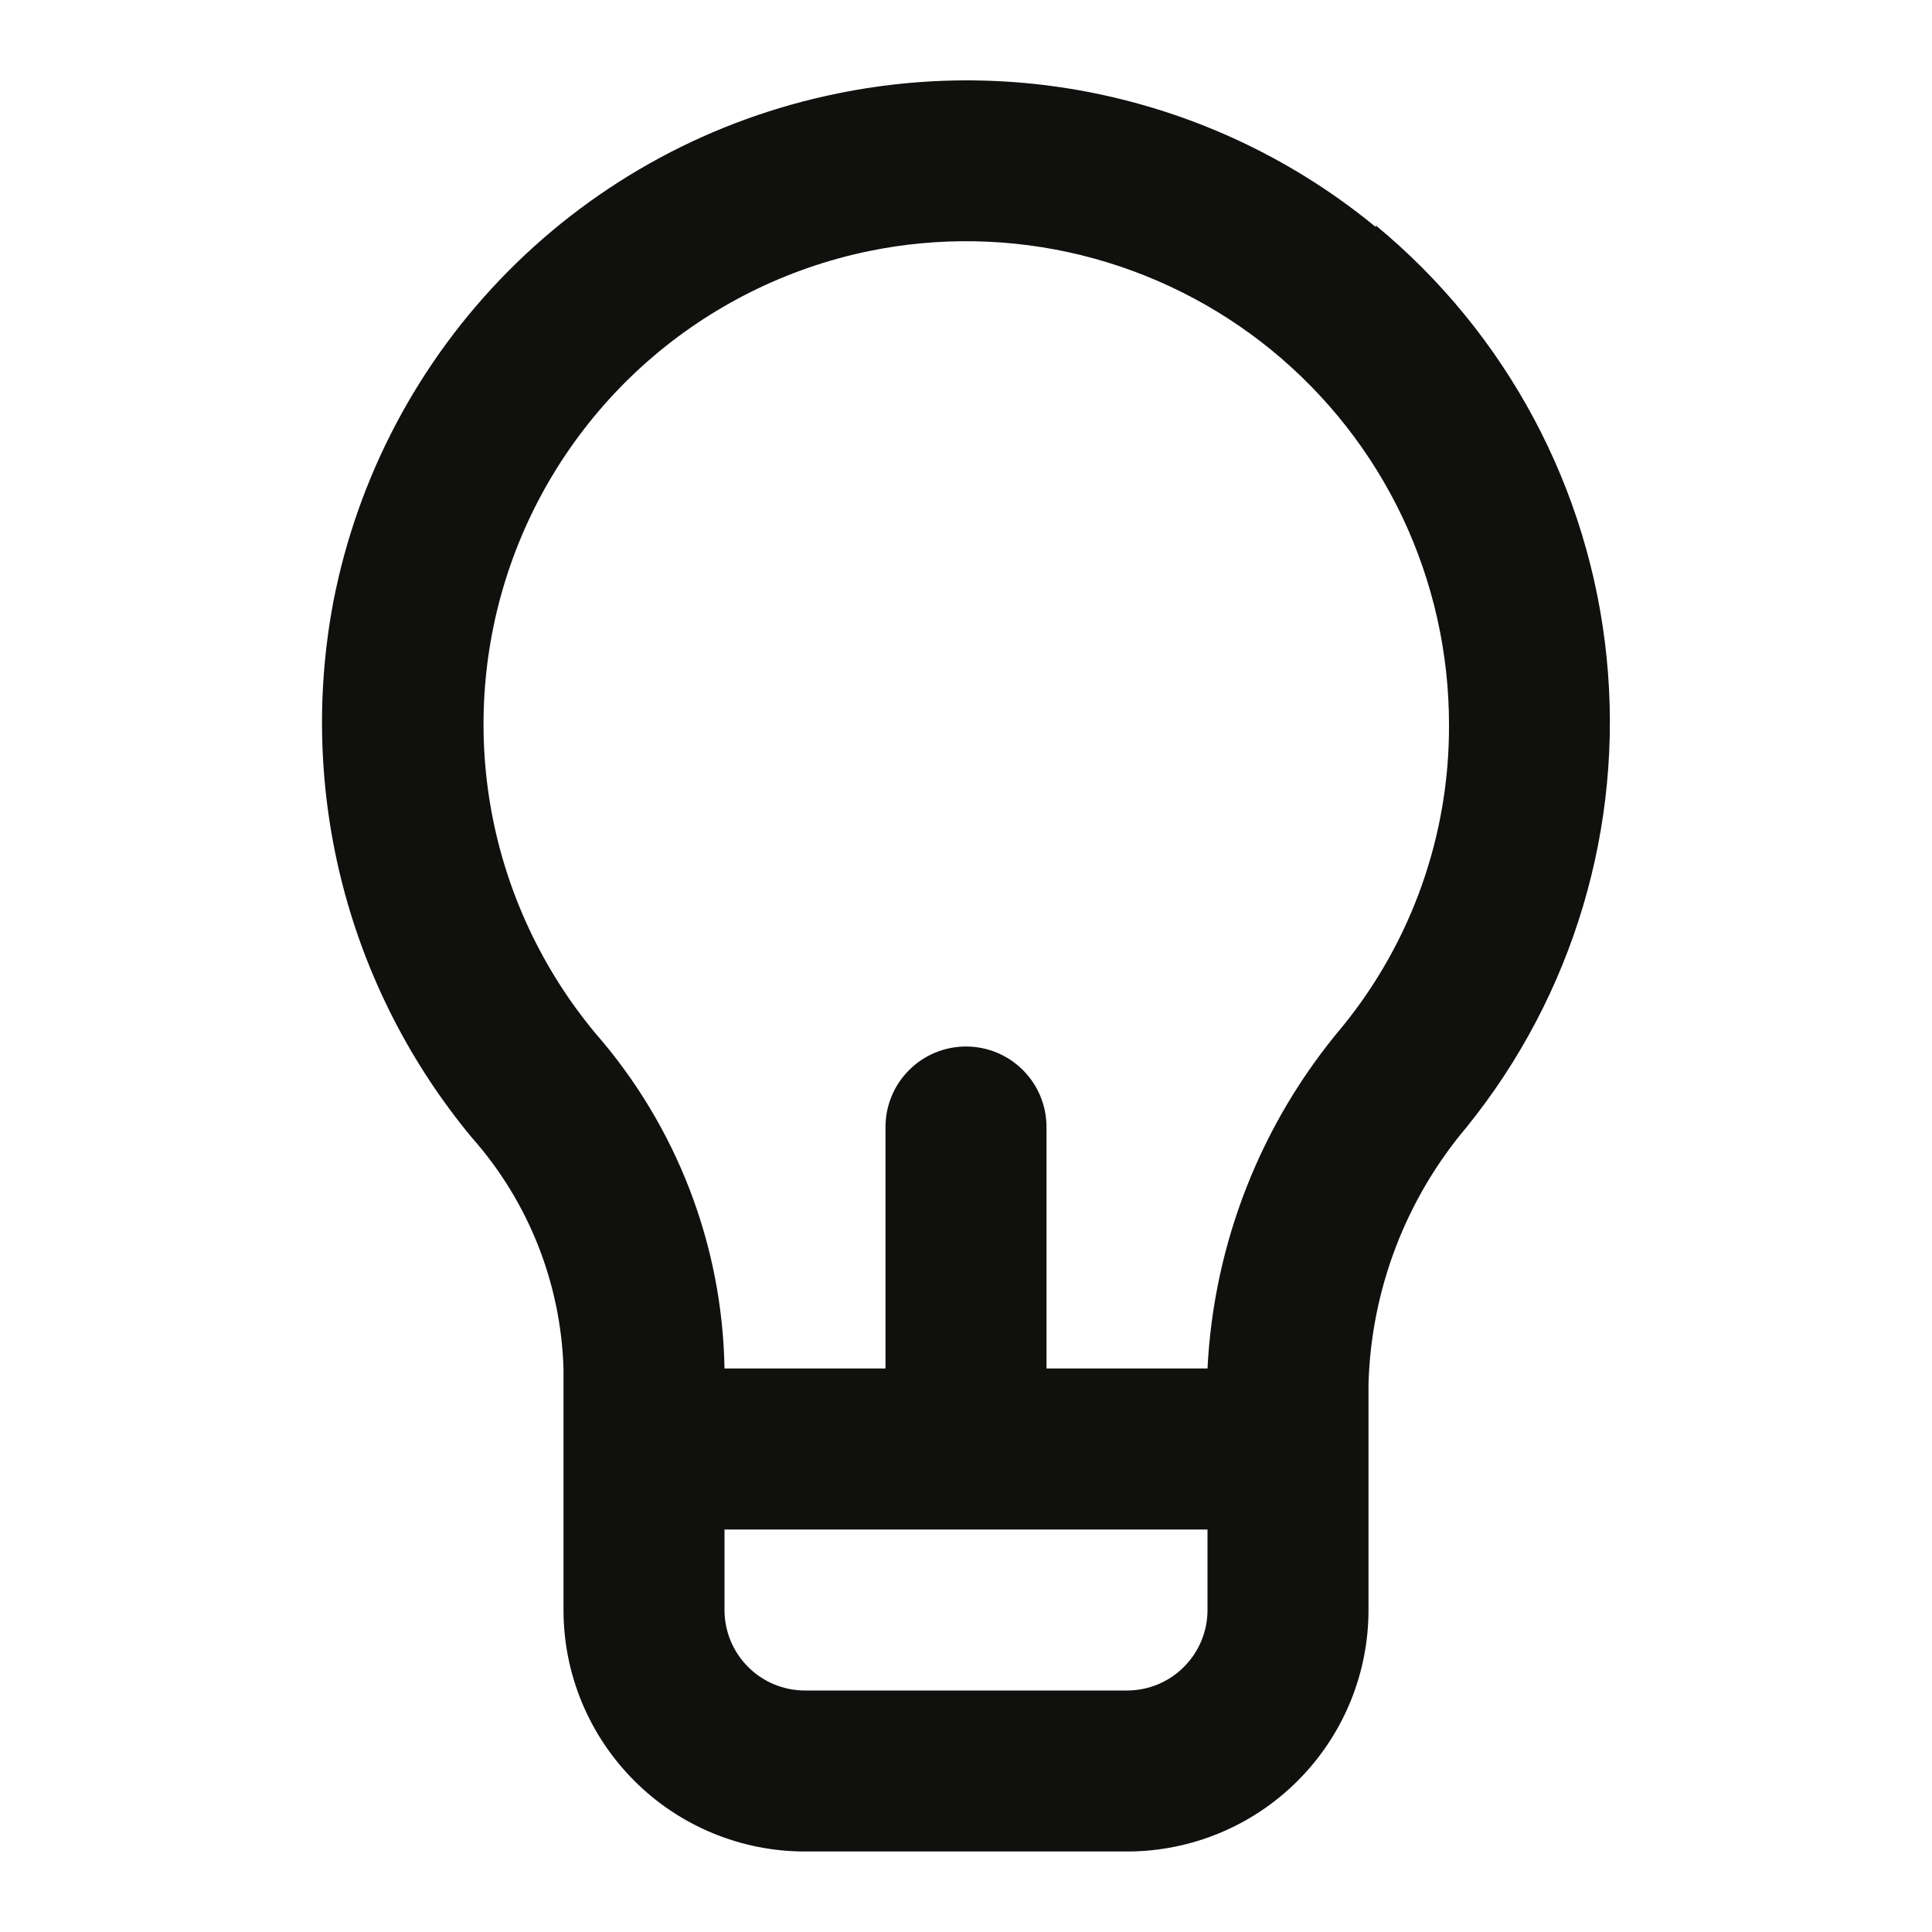 <?xml version="1.0" encoding="UTF-8"?> <svg xmlns="http://www.w3.org/2000/svg" width="24" height="24" viewBox="0 0 24 24" fill="none"><path d="M17.09 2.82C16.17 2.063 15.093 1.522 13.938 1.235C12.782 0.947 11.577 0.922 10.41 1.16C8.856 1.474 7.431 2.242 6.315 3.367C5.198 4.492 4.441 5.924 4.14 7.48C3.92 8.647 3.96 9.847 4.257 10.997C4.554 12.146 5.102 13.216 5.86 14.13C6.564 14.924 6.967 15.939 7 17V20C7 20.796 7.316 21.558 7.879 22.121C8.441 22.684 9.204 23 10 23H14C14.796 23 15.559 22.684 16.121 22.121C16.684 21.558 17 20.796 17 20V17.19C17.034 16.019 17.464 14.894 18.22 14C19.545 12.361 20.17 10.265 19.958 8.167C19.747 6.07 18.716 4.141 17.09 2.8V2.82ZM15 20C15 20.265 14.895 20.519 14.707 20.707C14.52 20.895 14.265 21 14 21H10C9.735 21 9.48 20.895 9.293 20.707C9.105 20.519 9 20.265 9 20V19H15V20ZM16.67 12.76C15.664 13.952 15.078 15.442 15 17H13V14C13 13.735 12.895 13.48 12.707 13.293C12.52 13.105 12.265 13 12 13C11.735 13 11.48 13.105 11.293 13.293C11.105 13.48 11 13.735 11 14V17H9C8.974 15.468 8.407 13.995 7.4 12.84C6.736 12.044 6.289 11.089 6.103 10.069C5.918 9.049 6 7.998 6.341 7.019C6.682 6.04 7.272 5.167 8.051 4.483C8.831 3.8 9.775 3.33 10.79 3.12C11.662 2.94 12.564 2.957 13.429 3.169C14.294 3.382 15.102 3.784 15.792 4.347C16.482 4.91 17.039 5.62 17.421 6.424C17.802 7.229 18 8.109 18 9C18.007 10.37 17.537 11.699 16.67 12.76V12.76Z" fill="#10110E"></path></svg> 